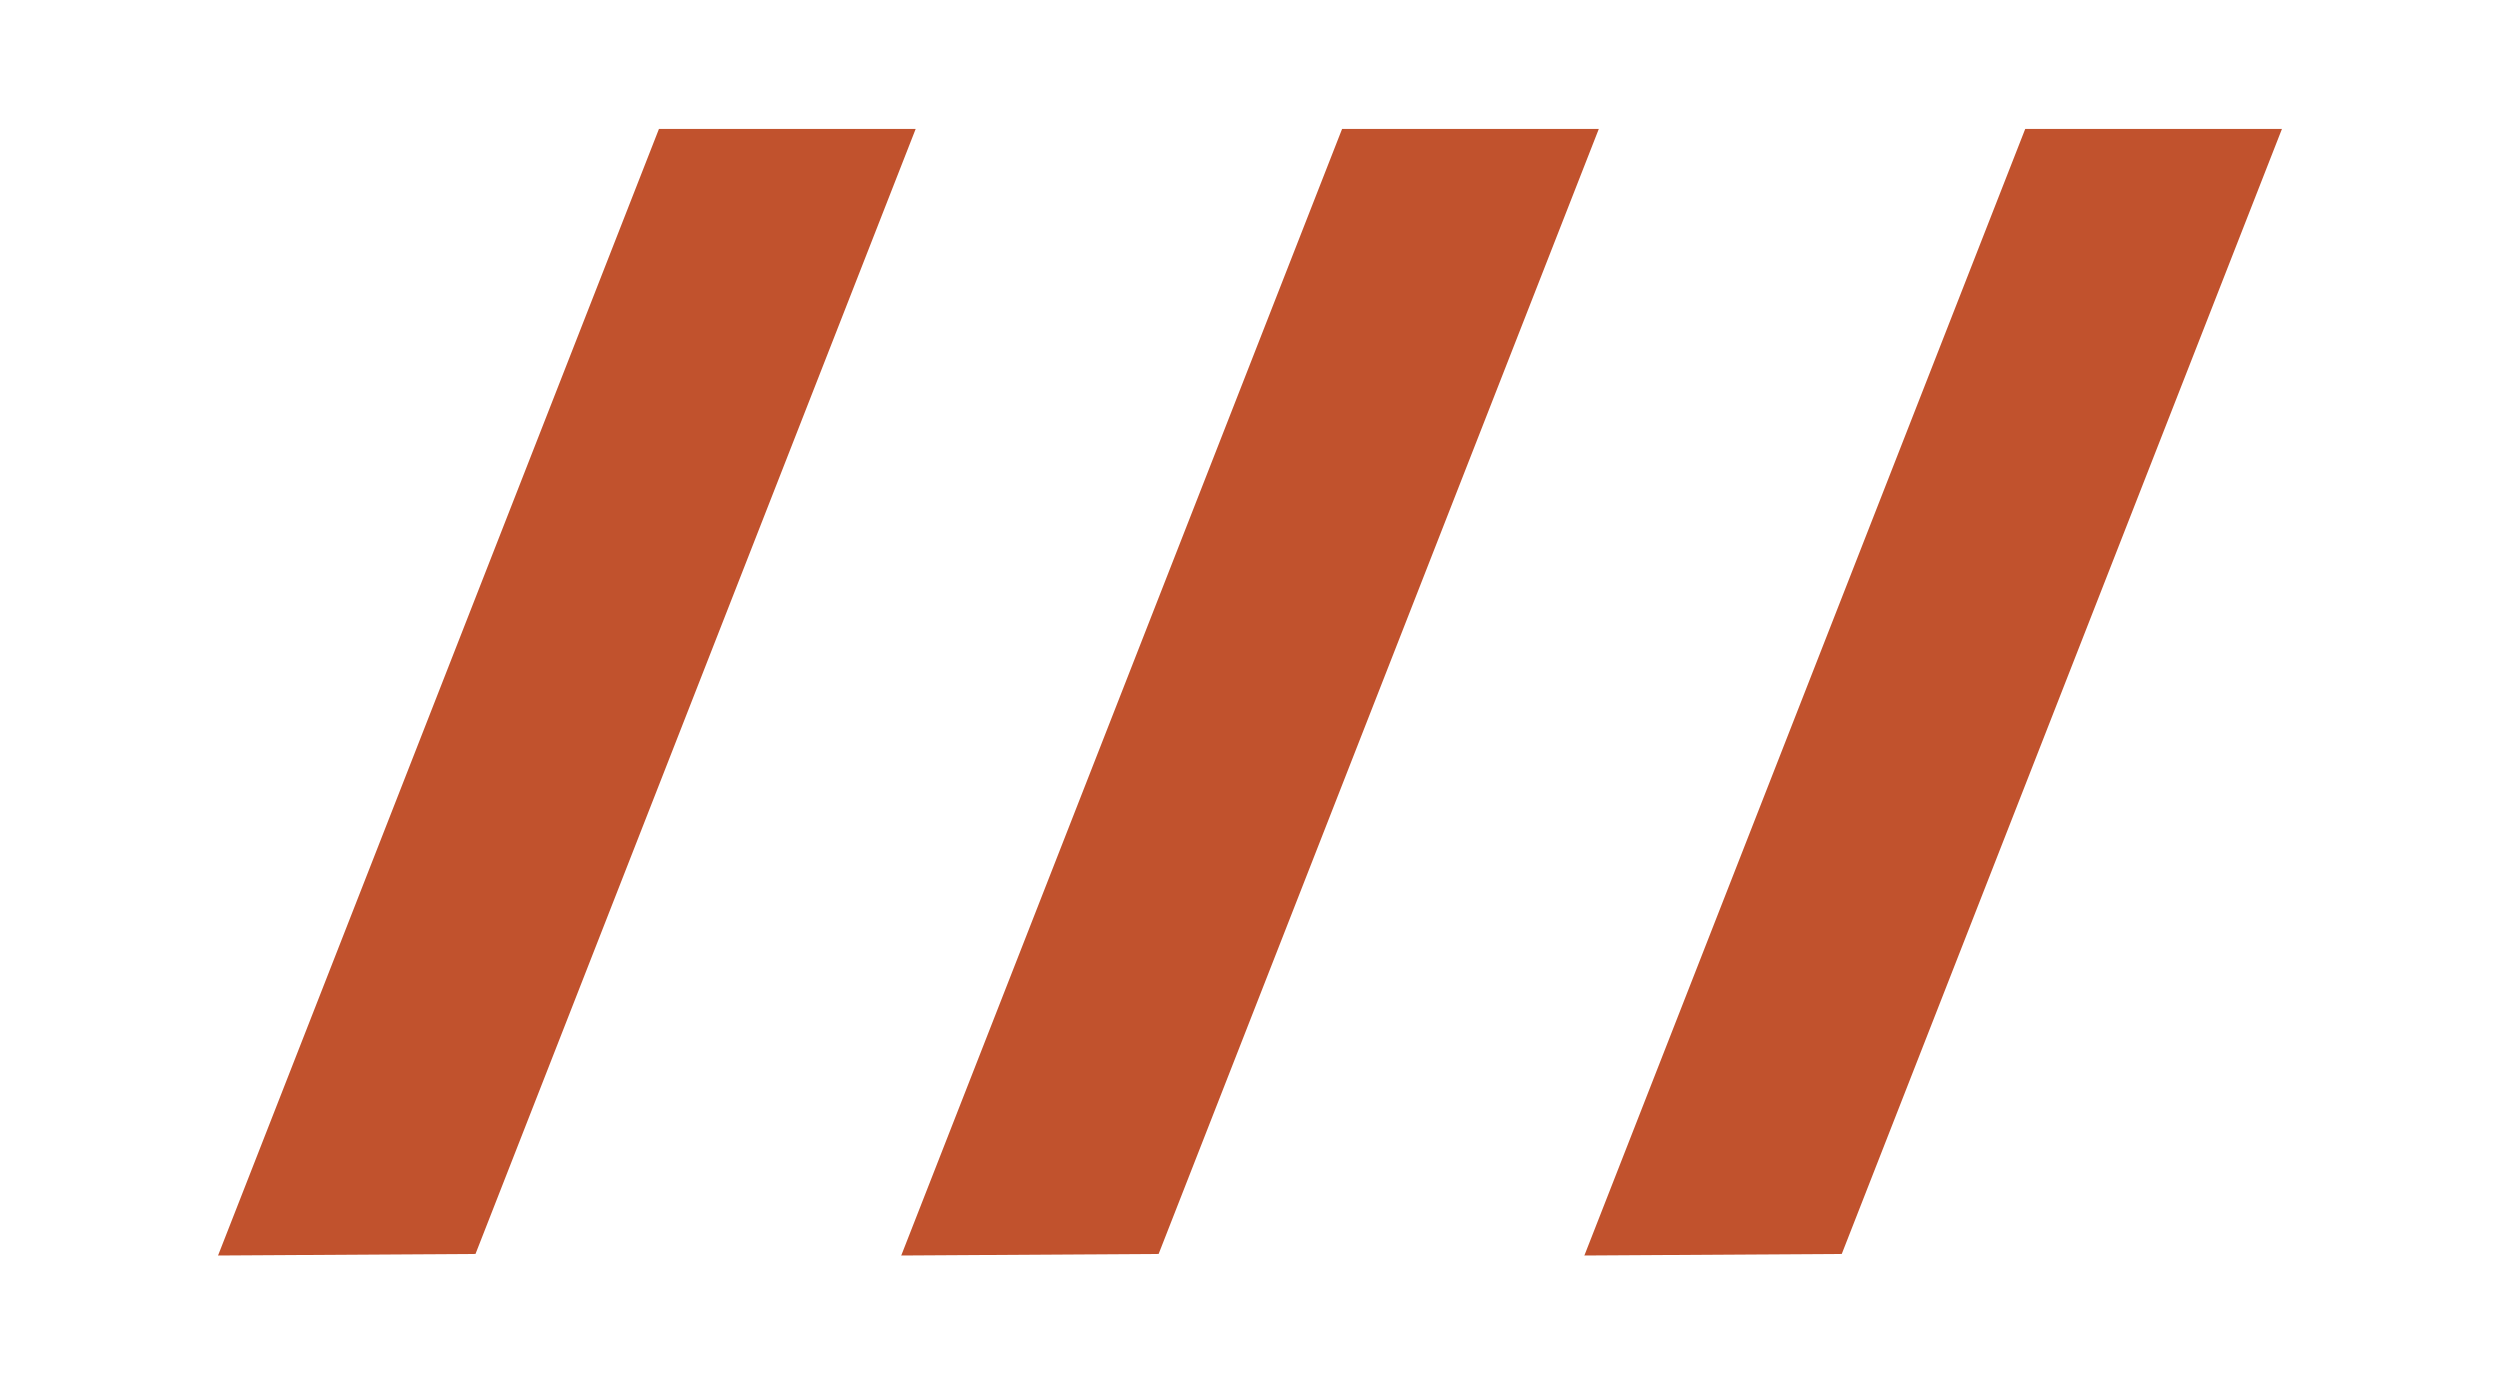 <svg xmlns="http://www.w3.org/2000/svg" id="Layer_1" viewBox="0 0 451.85 250.22"><defs><style>      .cls-1 {        fill: #c1522d;      }    </style></defs><polygon class="cls-1" points="85.94 226.64 39.41 226.92 119.1 23.3 165.5 23.3 85.94 226.64"></polygon><polygon class="cls-1" points="209.41 226.64 162.89 226.92 242.57 23.3 288.97 23.3 209.41 226.64"></polygon><polygon class="cls-1" points="332.88 226.64 286.36 226.92 366.04 23.3 412.44 23.3 332.88 226.64"></polygon></svg>
